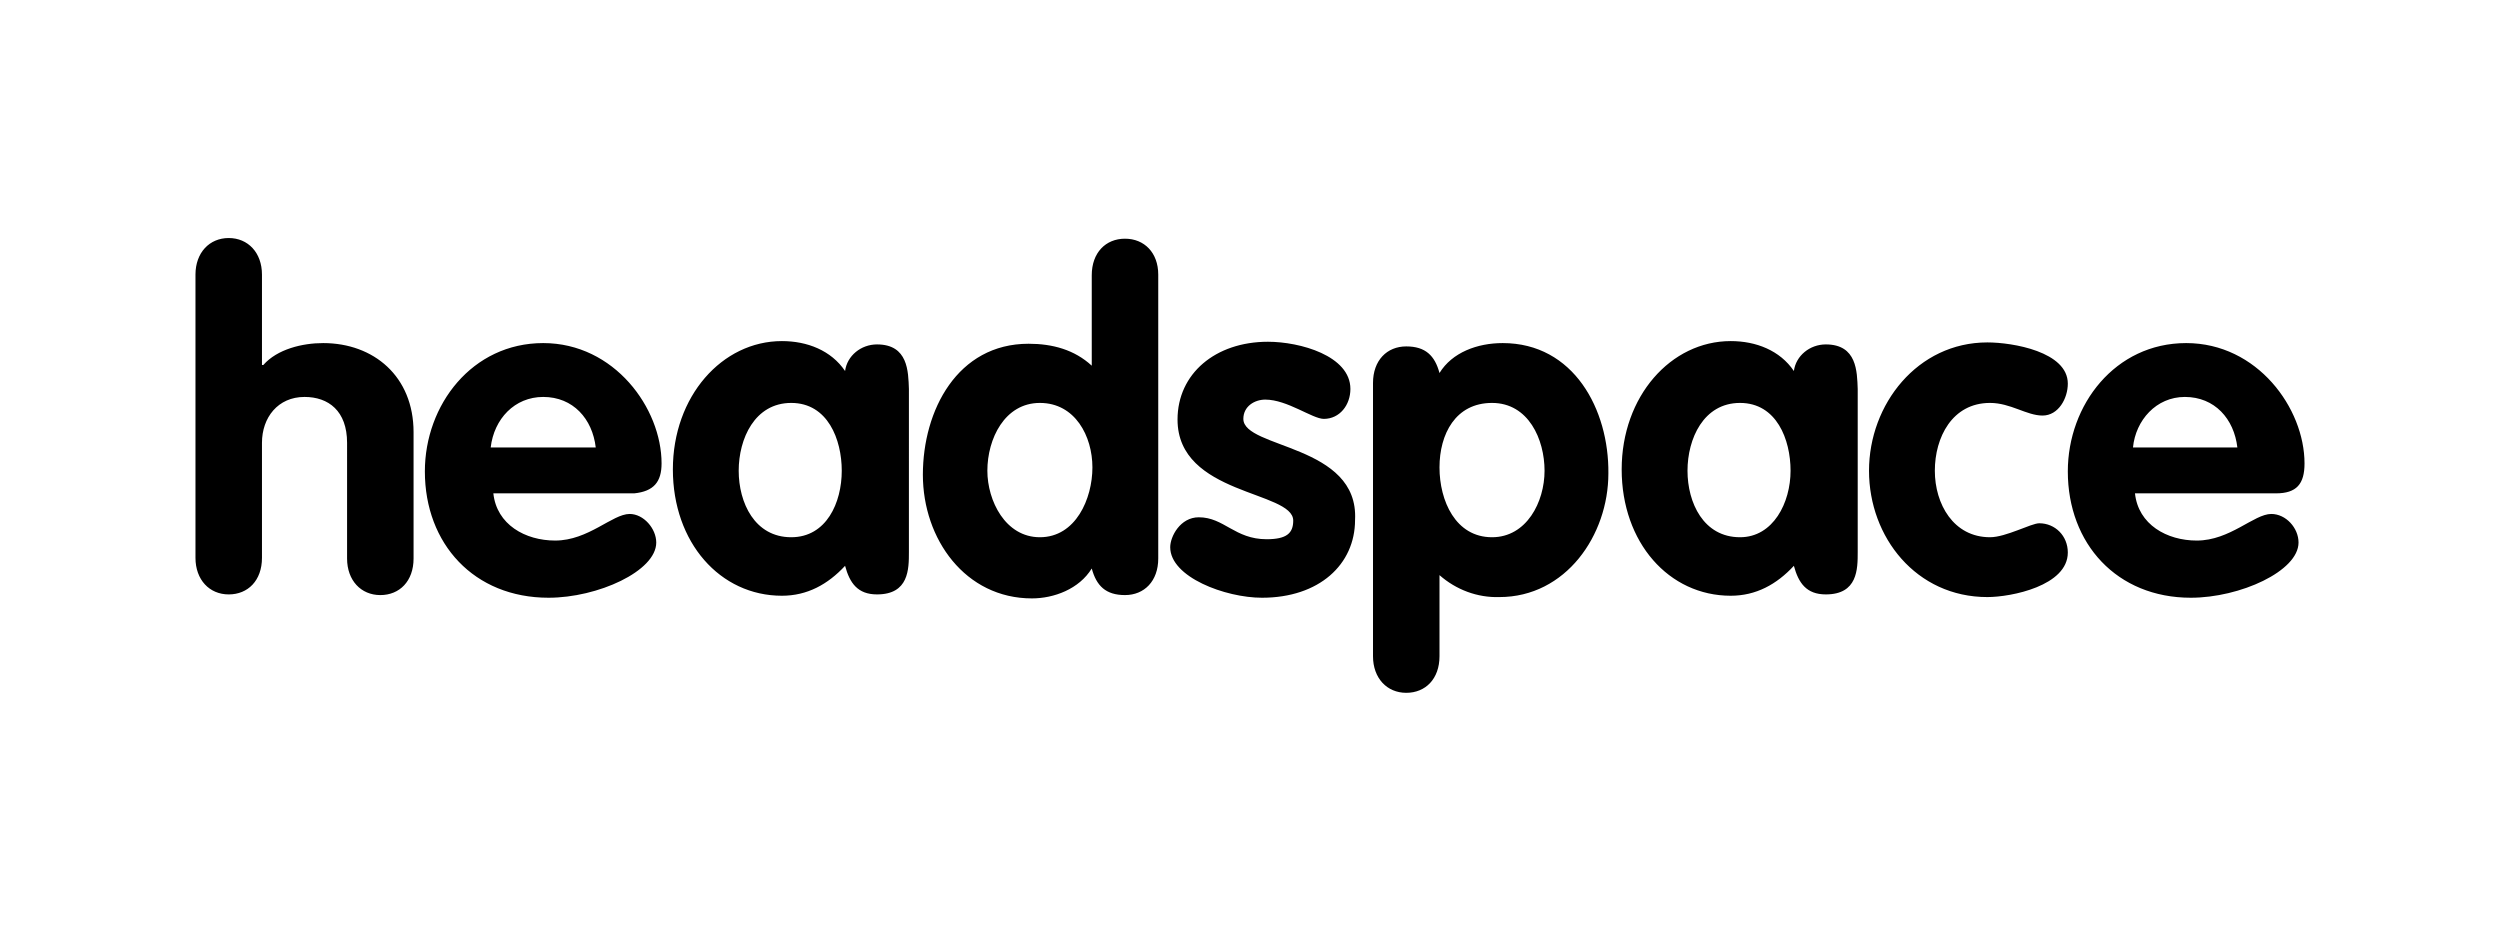 <svg xmlns="http://www.w3.org/2000/svg" viewBox="0 0 376 140" style="enable-background:new 0 0 376 140" xml:space="preserve">
    <path d="M48.6 51.6c-3.1 0-6.9.9-9 3.3h-.2V41.3c0-3.3-2.1-5.5-5-5.5s-5 2.2-5 5.5v42.6c0 3.3 2.1 5.5 5 5.5s5-2.1 5-5.5V66.6c0-3.8 2.4-6.9 6.4-6.9 3.6 0 6.4 2.1 6.4 6.9V84c0 3.3 2.1 5.5 5 5.5s5-2.1 5-5.5V65c0-8.4-6-13.4-13.6-13.4zm25.2 15.7c.5-4.3 3.6-7.6 7.9-7.6 4.5 0 7.4 3.3 7.9 7.6H73.8zm25.7 2.4c0-8.3-7.1-18.1-17.8-18.1s-17.8 9.3-17.8 19.3c0 10.9 7.4 19 18.6 19 7.4 0 16.2-4 16.2-8.3 0-2.1-1.9-4.3-4-4.3-2.6 0-6.2 4-11.2 4-4.5 0-8.8-2.4-9.3-7.1h21.2c2.9-.3 4.1-1.7 4.1-4.5zM119 80.8c-5.5 0-7.9-5.2-7.9-10s2.4-10.2 7.9-10.2 7.6 5.5 7.6 10.2c0 4.8-2.3 10-7.6 10zm12.9-29c-2.4 0-4.5 1.7-4.8 4-2.1-3.1-5.7-4.5-9.5-4.5-9 0-16.4 8.3-16.4 19.3s7.1 19 16.4 19c3.8 0 6.9-1.7 9.5-4.5.7 2.6 1.9 4.3 4.8 4.3 4.8 0 4.8-3.8 4.8-6.4V58.5c-.1-2.6-.1-6.7-4.8-6.7zm24.5 29c-5.2 0-7.9-5.5-7.9-10 0-4.8 2.6-10.2 7.9-10.2s7.9 5 7.9 9.7-2.5 10.5-7.9 10.5zm12.8-44.9c-2.9 0-5 2.1-5 5.5V55c-2.6-2.4-5.9-3.3-9.5-3.3-10.7 0-15.9 10-15.9 19.7S145.2 90 155.2 90c3.3 0 7.1-1.4 9-4.5.7 2.6 2.1 4 5 4s5-2.1 5-5.5V41.3c0-3.3-2.1-5.4-5-5.4zM187 63c0-1.9 1.7-2.9 3.3-2.9 3.3 0 7.1 2.9 8.8 2.9 2.4 0 4-2.1 4-4.5 0-5-7.6-7.1-12.4-7.1-7.9 0-13.6 4.8-13.6 11.7 0 11.4 17.4 10.7 17.4 15.2 0 1.9-1 2.8-4 2.8-4.8 0-6.4-3.3-10.2-3.3-2.8 0-4.3 2.9-4.3 4.5 0 4.5 8.3 7.6 13.8 7.6 8.6 0 14-5 14-11.7.6-11.4-16.8-10.7-16.8-15.2zm37.4 17.8c-5.5 0-7.9-5.5-7.9-10.5s2.4-9.7 7.9-9.7 7.9 5.5 7.9 10.2-2.7 10-7.9 10zm1.6-29.2c-3.8 0-7.6 1.4-9.5 4.5-.7-2.6-2.1-4-5-4s-5 2.1-5 5.5v41.1c0 3.3 2.1 5.5 5 5.5s5-2.1 5-5.5V86.5c2.5 2.2 5.7 3.4 9 3.3 10 0 16.4-9.3 16.4-18.6.1-9.6-5.2-19.6-15.9-19.6zm35.7 29.2c-5.5 0-7.9-5.2-7.9-10s2.4-10.2 7.9-10.2 7.6 5.5 7.6 10.2c0 4.8-2.6 10-7.6 10zm12.9-29c-2.4 0-4.5 1.7-4.8 4-2.1-3.1-5.7-4.5-9.5-4.5-9 0-16.4 8.3-16.4 19.3s7.1 19 16.4 19c3.8 0 6.9-1.7 9.5-4.5.7 2.6 1.9 4.3 4.8 4.3 4.8 0 4.8-3.8 4.8-6.4V58.5c-.1-2.6-.1-6.7-4.8-6.7zm32.1 26.9c-1.2 0-5 2.1-7.4 2.1-5.5 0-8.3-5-8.3-10s2.6-10.2 8.3-10.2c3.1 0 5.5 1.9 7.9 1.9s3.8-2.6 3.8-4.8c0-4.8-8.3-6.2-12.1-6.2-10.5 0-17.8 9.3-17.8 19.3s7.1 19 17.8 19c3.6 0 12.1-1.7 12.1-6.7 0-2.5-1.9-4.4-4.3-4.4zm21.9-19c4.5 0 7.4 3.3 7.9 7.6h-15.7c.4-4.1 3.5-7.6 7.8-7.6zm13 17.6c-2.6 0-6.2 4-11.2 4-4.5 0-8.8-2.4-9.3-7.1h21.2c3.1 0 4.3-1.4 4.3-4.5 0-8.3-7.1-18.1-17.8-18.1-10.7 0-17.8 9.3-17.8 19.3 0 10.9 7.4 19 18.5 19 7.4 0 16.2-4 16.2-8.3 0-2.2-1.9-4.3-4.1-4.3z" />
</svg>